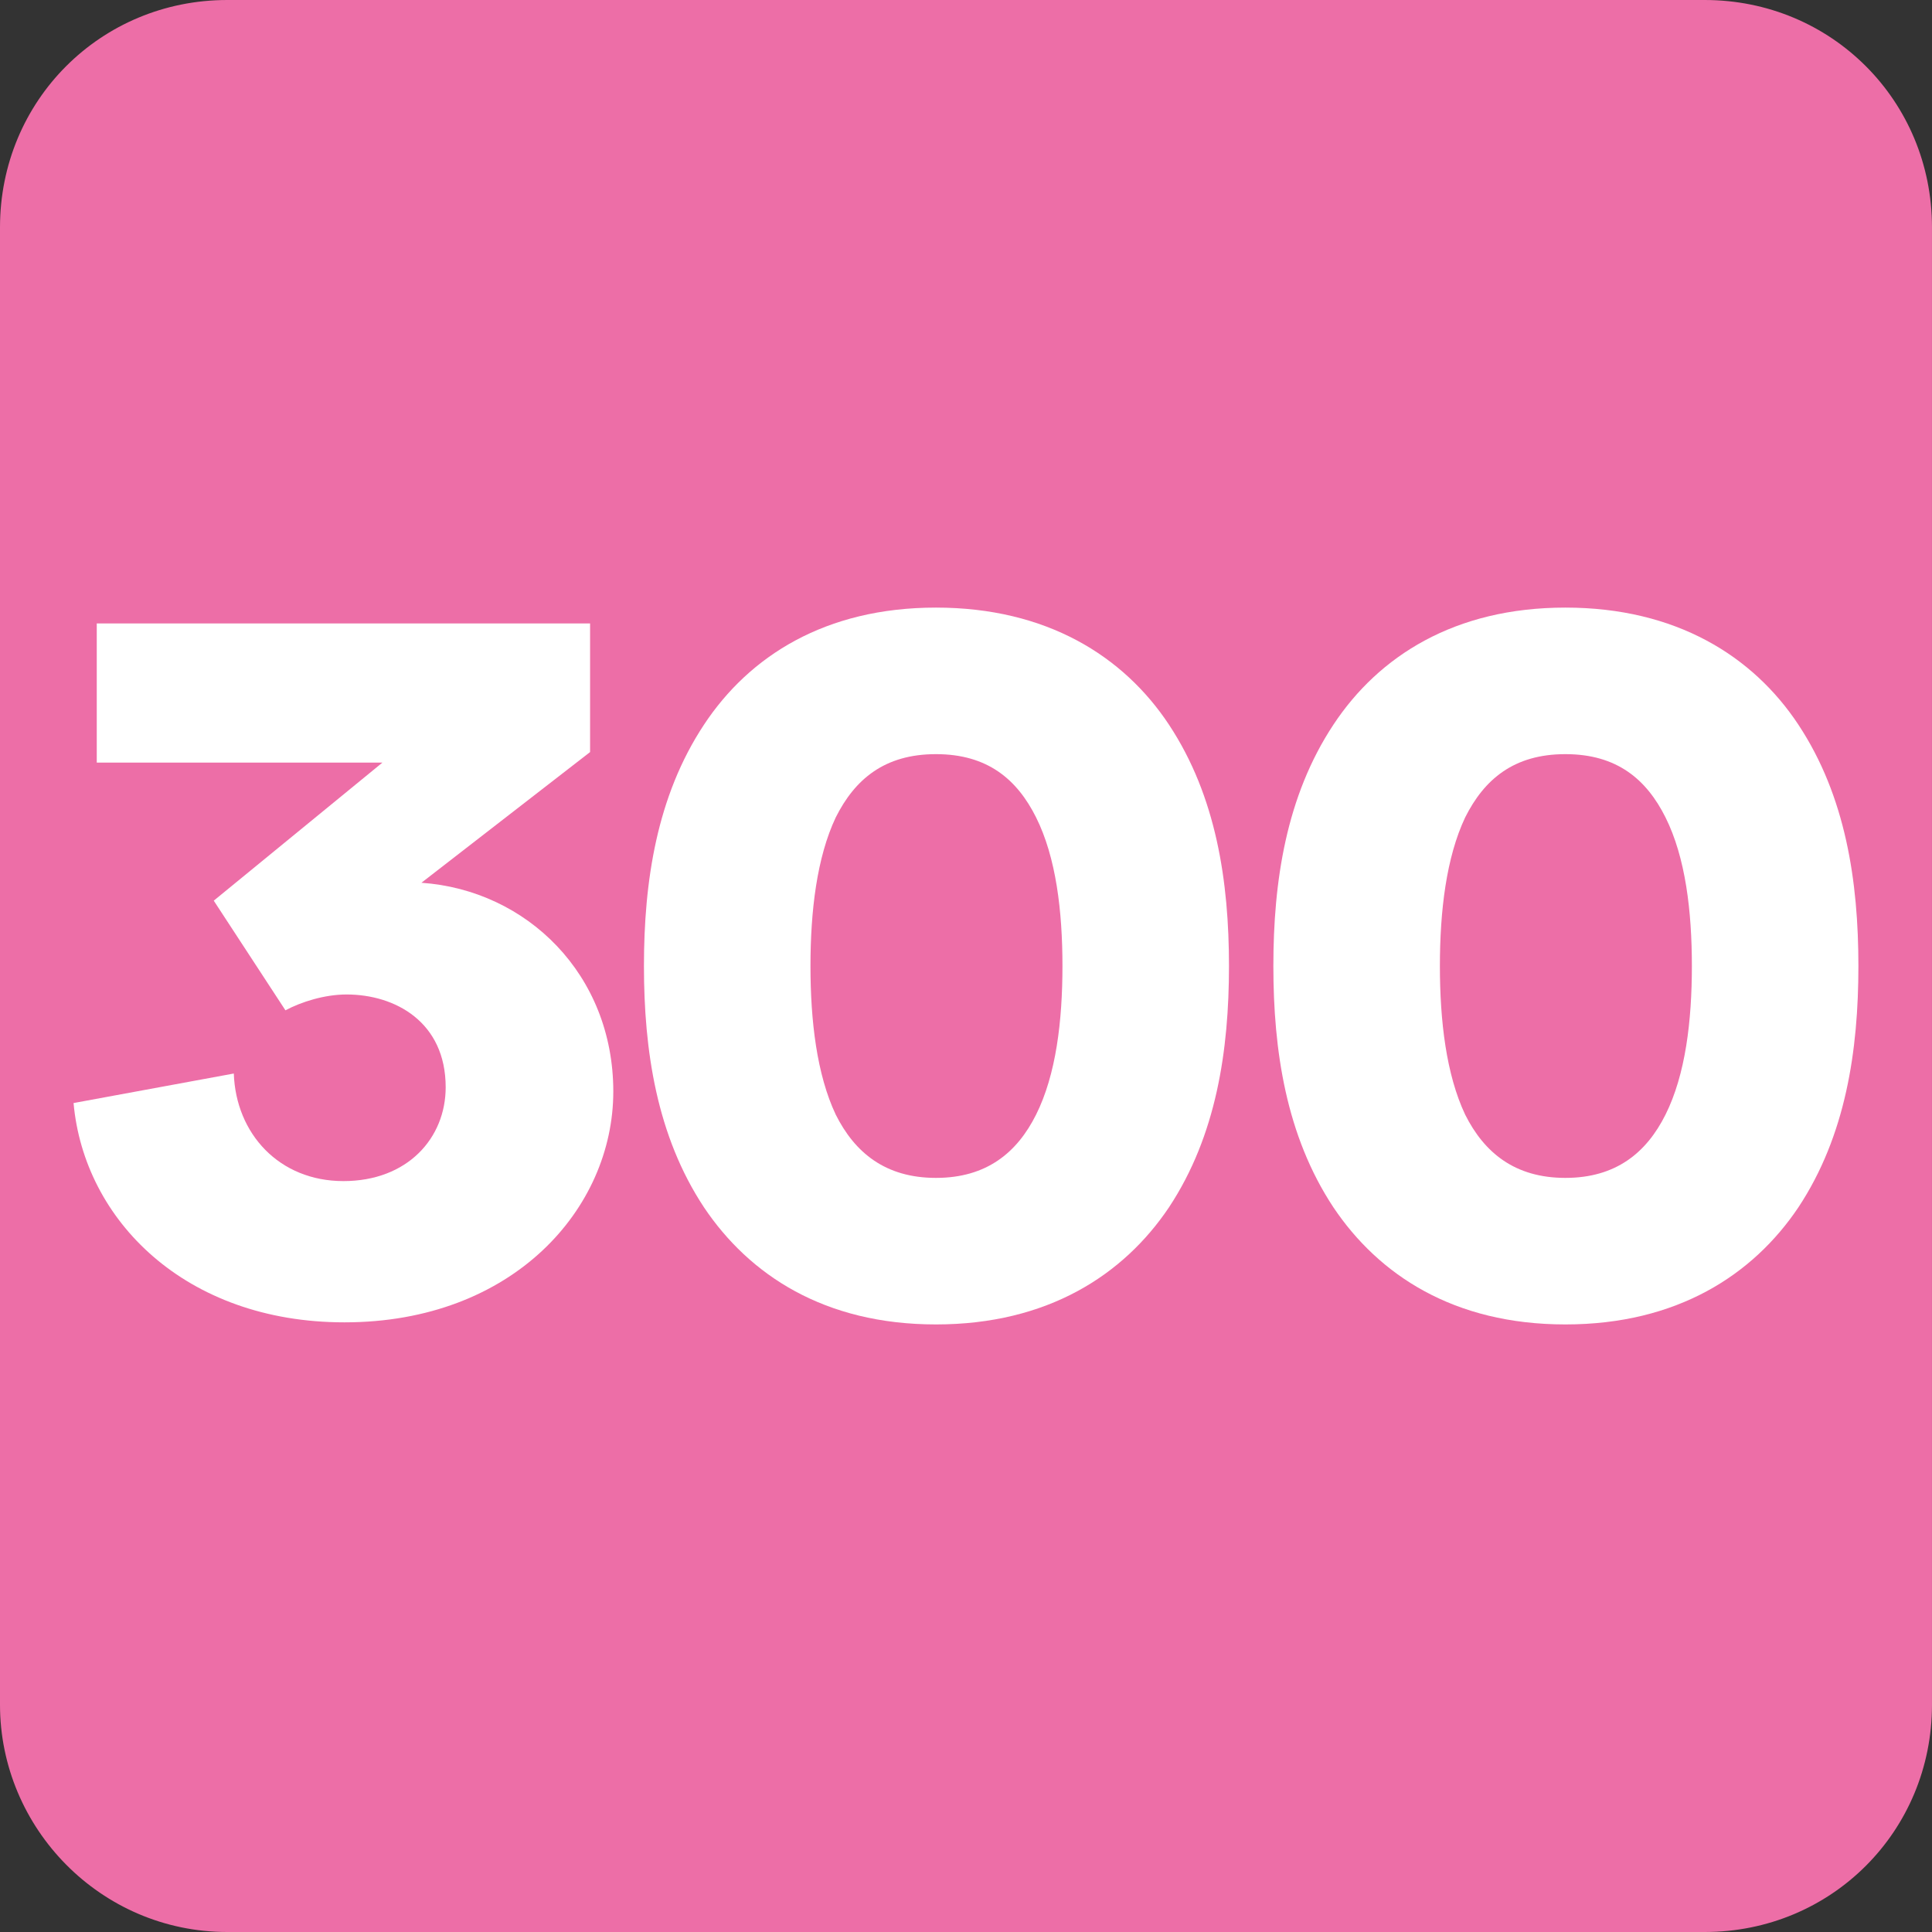 <?xml version="1.0" encoding="UTF-8"?>
<svg id="Calque_1" data-name="Calque 1" xmlns="http://www.w3.org/2000/svg" xmlns:xlink="http://www.w3.org/1999/xlink" viewBox="0 0 1080 1080">
  <rect x="0" y="0" width="1080" height="1080" fill="#333333" stroke="none"/>
  <defs>
    <style>
      .cls-1 {
        fill: #ed6ea7;
      }

      .cls-1, .cls-2, .cls-3 {
        stroke-width: 0px;
      }

      .cls-2 {
        fill: none;
      }

      .cls-3 {
        fill: #fff;
      }

      .cls-4 {
        clip-path: url(#clippath);
      }
    </style>
    <clipPath id="clippath">
      <rect class="cls-2" width="1080" height="1080"/>
    </clipPath>
  </defs>
  <g class="cls-4">
    <path class="cls-1" d="m1079.99,952.95c0,70.8-56.27,127.05-127.05,127.05H127.04C56.27,1080,0,1021.94,0,952.95V127.08C0,56.28,56.27,0,127.04,0h825.9c70.77,0,127.05,56.28,127.05,127.07v825.88Z"/>
    <path class="cls-3" d="m119.49,503.48l94.28-77.18H54.09v-77.79h275.77v71.9l-94.28,73.06c58.94,4.12,107.26,51.25,107.26,116.69s-56.01,129.04-150.29,129.04c-88.97,0-145.54-57.15-151.43-122.59l89.58-16.5c1.17,33.6,25.32,60.13,61.27,60.13s57.17-24.16,57.17-52.46c0-36.53-28.28-51.86-55.4-51.86-12.37,0-25.32,4.15-34.18,8.85l-40.07-61.3Z"/>
    <path class="cls-3" d="m467.2,623.11c10.62,21.2,27.7,35.34,56.01,35.34s45.36-14.14,55.96-35.34c11.21-22.41,14.75-52.46,14.75-83.1s-3.54-60.69-14.75-83.1c-10.6-21.2-27.1-35.34-55.96-35.34s-45.38,14.14-56.01,35.34c-10.6,22.41-14.14,52.46-14.14,83.1s3.54,60.69,14.14,83.1m-73.64-218.04c25.32-38.3,67.77-65.42,129.65-65.42s104.88,27.12,130.23,65.42c26.51,40.07,33.57,87.81,33.57,134.94s-7.06,94.89-33.57,134.94c-25.35,37.72-67.77,65.42-130.23,65.42s-104.32-27.7-129.65-65.42c-26.51-40.05-33.59-87.81-33.59-134.94s7.08-94.87,33.59-134.94"/>
    <path class="cls-3" d="m819.05,623.11c10.62,21.2,27.7,35.34,56.01,35.34s45.36-14.14,55.96-35.34c11.21-22.41,14.75-52.46,14.75-83.1s-3.54-60.69-14.75-83.1c-10.6-21.2-27.1-35.34-55.96-35.34s-45.38,14.14-56.01,35.34c-10.6,22.41-14.14,52.46-14.14,83.1s3.54,60.69,14.14,83.1m-73.64-218.04c25.32-38.3,67.77-65.42,129.65-65.42s104.88,27.12,130.23,65.42c26.51,40.07,33.57,87.81,33.57,134.94s-7.06,94.89-33.57,134.94c-25.35,37.72-67.77,65.42-130.23,65.42s-104.32-27.7-129.65-65.42c-26.51-40.05-33.59-87.81-33.59-134.94s7.08-94.87,33.59-134.94"/>
  </g>
</svg>
